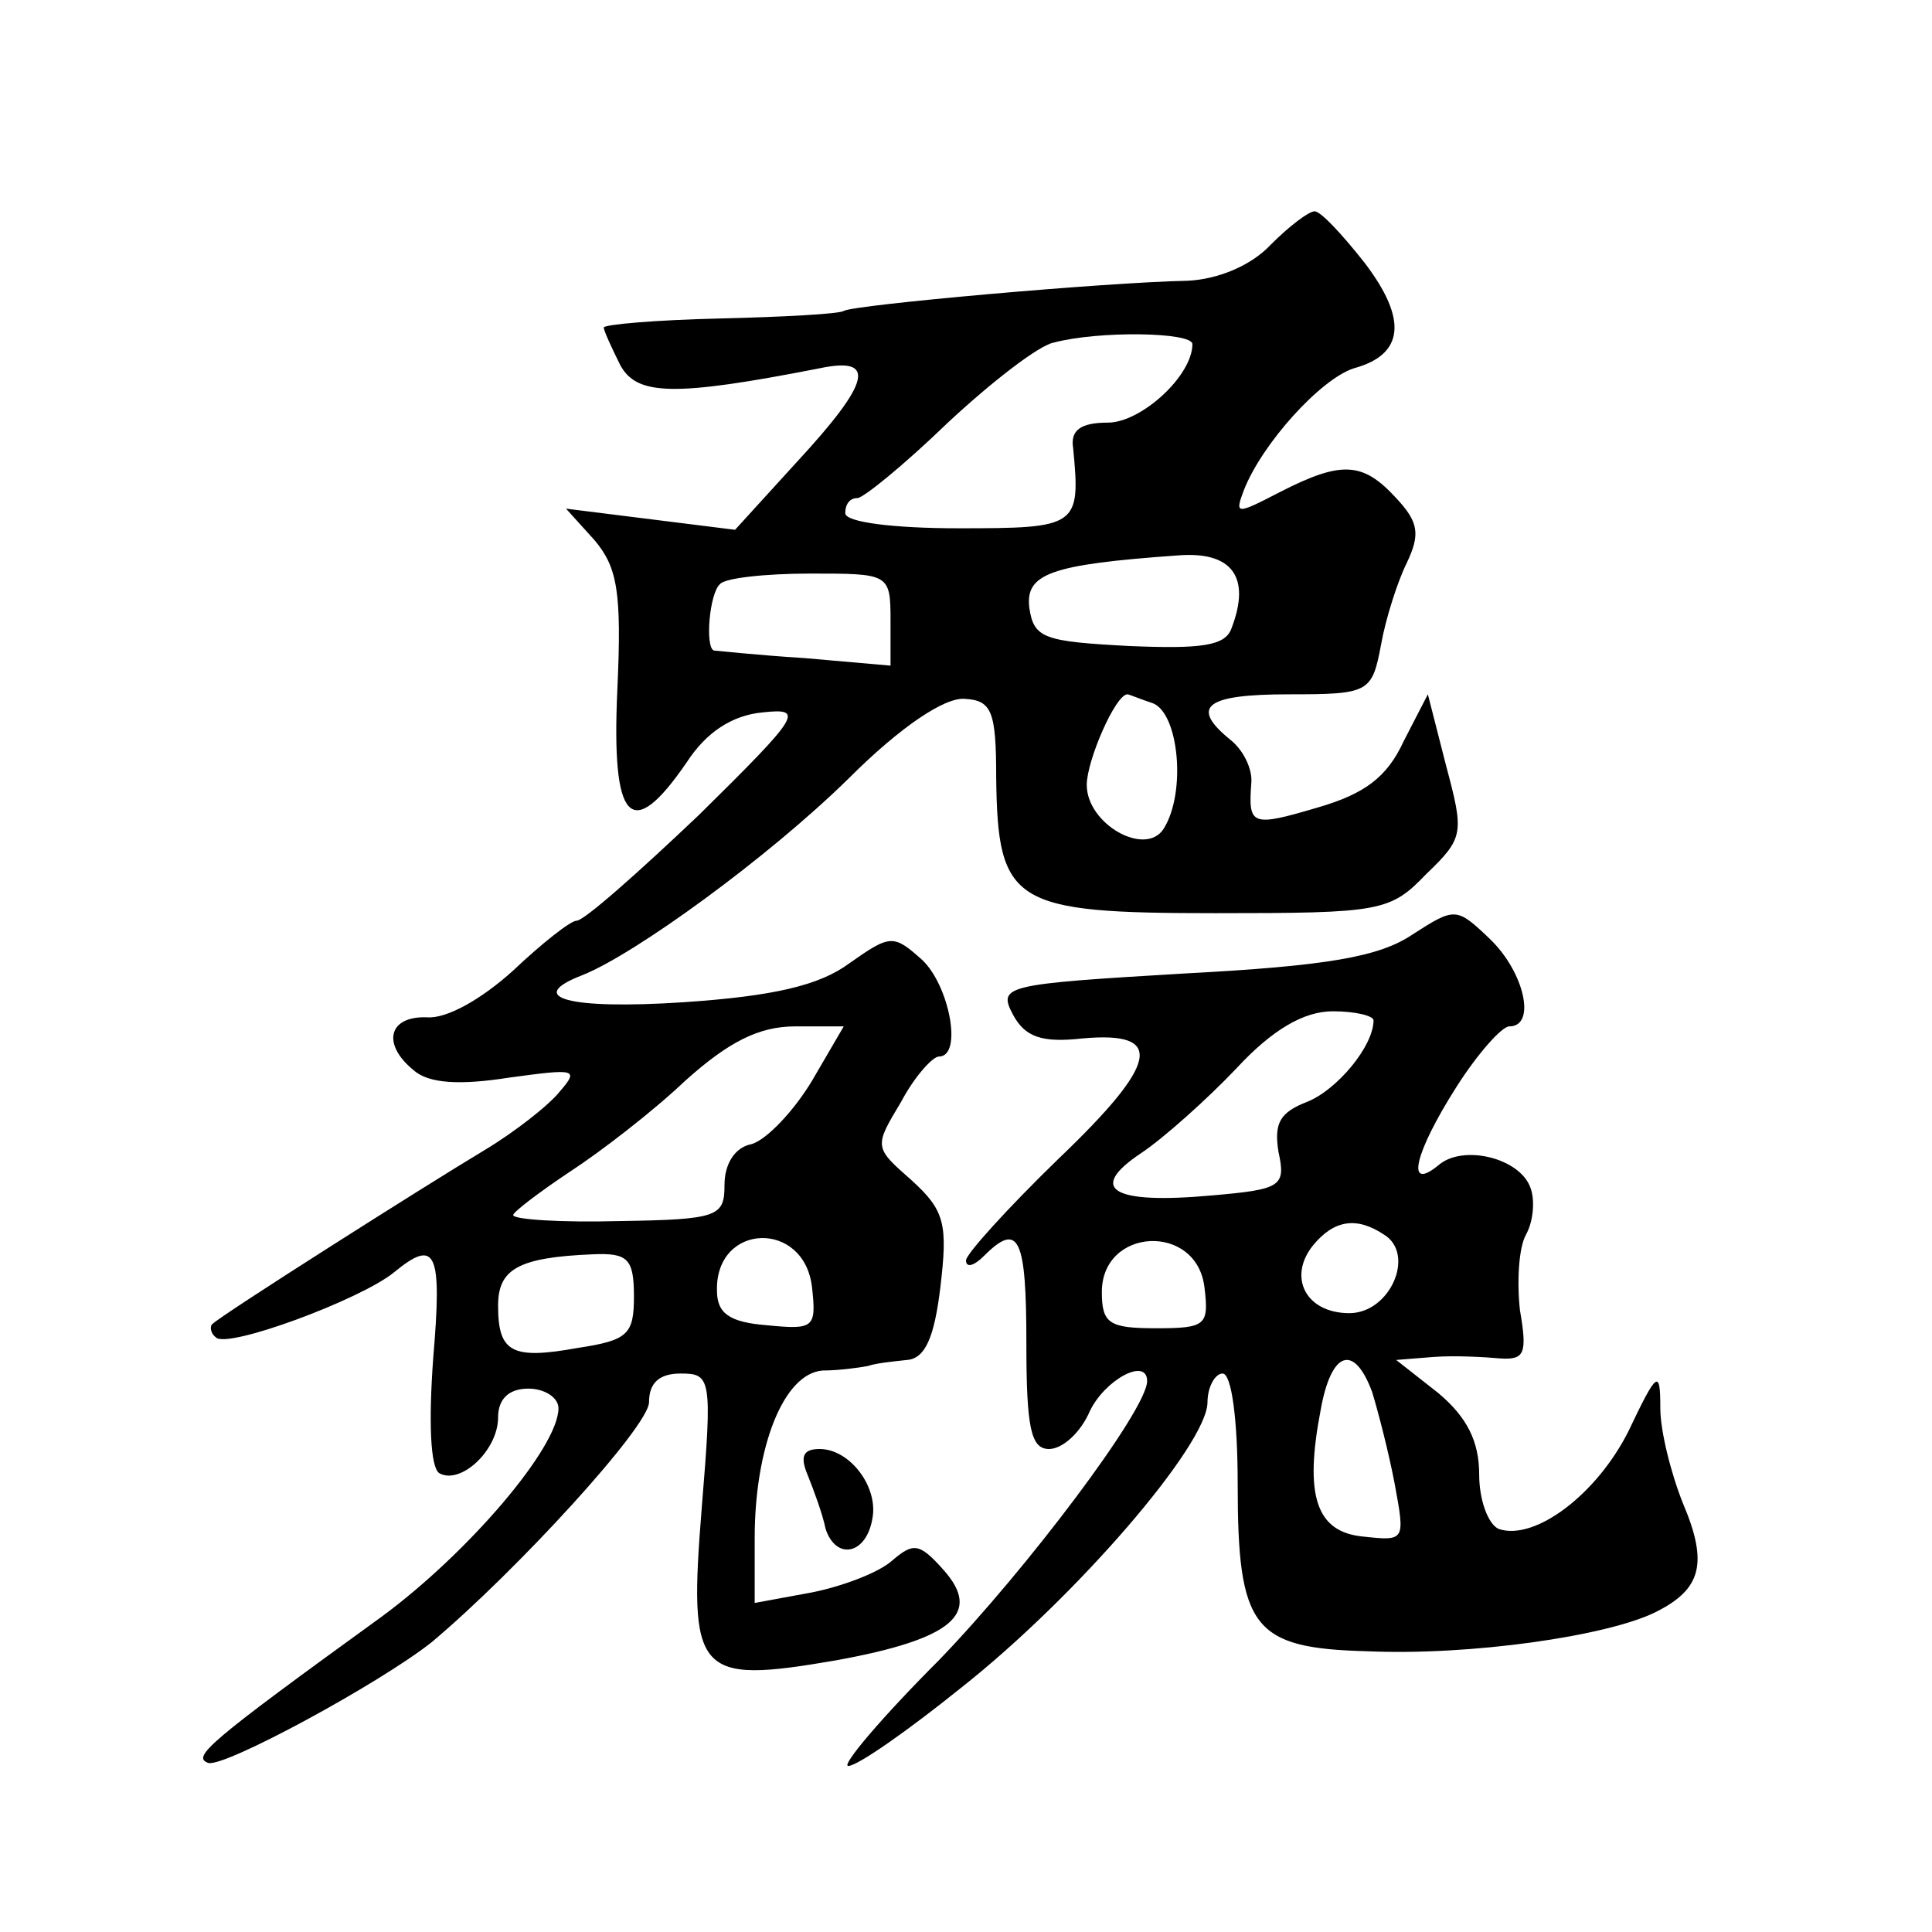 <?xml version="1.0" standalone="no"?>
<!DOCTYPE svg PUBLIC "-//W3C//DTD SVG 20010904//EN"
 "http://www.w3.org/TR/2001/REC-SVG-20010904/DTD/svg10.dtd">
<svg version="1.0" xmlns="http://www.w3.org/2000/svg"
 width="128pt" height="128pt" viewBox="0 0 128 128"
 preserveAspectRatio="xMidYMid meet">
<g transform="translate(0,128) scale(0.1,-0.1)"
fill="#0" stroke="none">
<path d="M842 1118 c-13 -14 -35 -23 -55 -24 -54 -1 -222 -16 -228 -20 -3 -2 -40
-4 -82 -5 -43 -1 -77 -4 -77 -6 0 -2 5 -13 11 -25 11 -20 35 -21 132 -2 38 8 34
-9 -15 -62 l-41 -45 -56 7 -56 7 19 -21 c15 -18 18 -34 15 -99 -4 -88 9 -102 46
-48 13 20 30 31 50 33 28 3 26 -1 -42 -68 -40 -38 -76 -70 -81 -70 -4 0 -23 -15
-42 -33 -21 -19 -44 -32 -57 -31 -26 1 -30 -18 -9 -35 10 -9 31 -10 63 -5 44 6
47 6 34 -9 -7 -9 -30 -27 -50 -39 -40 -24 -174 -109 -180 -115 -2 -1 -2 -6 2 -9
7 -8 96 25 118 43 28 23 32 14 26 -57 -3 -41 -2 -72 4 -76 14 -8 39 15 39 37 0
12 7 19 20 19 11 0 20 -6 20 -13 0 -26 -60 -96 -117 -138 -116 -84 -126 -93 -115
-97 11 -3 114 53 148 80 56 47 144 143 144 159 0 13 7 19 21 19 20 0 21 -3 14 -88
-9 -112 -4 -118 89 -102 77 14 97 31 71 60 -16 18 -20 18 -34 6 -9 -8 -33 -17 -53
-21 l-38 -7 0 43 c0 60 19 109 45 111 11 0 25 2 30 3 6 2 17 3 26 4 12 1 18 15
22 48 5 42 3 51 -19 71 -25 22 -25 22 -7 52 9 17 21 30 25 30 16 0 7 47 -11 64
-19 17 -21 17 -48 -2 -20 -15 -51 -22 -110 -26 -76 -5 -106 3 -67 18 35 14 123
78 176 130 35 35 64 54 77 53 18 -1 21 -8 21 -52 1 -84 11 -90 145 -90 110 0 116
1 140 26 25 24 25 27 13 72 l-12 47 -16 -31 c-11 -24 -26 -35 -57 -44 -44 -13 -46
-12 -44 16 1 9 -5 22 -14 29 -27 22 -16 30 39 30 53 0 55 1 61 33 3 17 11 42 17
54 9 19 8 27 -7 43 -22 24 -36 25 -77 4 -29 -15 -30 -15 -24 1 12 31 51 74 73 81
33 9 36 32 7 70 -15 19 -29 34 -33 34 -4 0 -17 -10 -29 -22z m-52 -66 c0 -21 -34
-52 -56 -52 -18 0 -25 -5 -23 -17 5 -52 3 -53 -76 -53 -43 0 -75 4 -75 10 0 6 3
10 8 10 4 0 31 22 60 50 29 27 60 51 70 53 30 8 92 7 92 -1z m26 -188 c-4 -12 -20
-14 -68 -12 -56 3 -63 5 -66 25 -3 23 14 29 98 35 36 3 49 -14 36 -48z m-226 5
l0 -30 -57 5 c-32 2 -59 5 -60 5 -6 2 -3 38 4 44 3 4 30 7 60 7 52 0 53 0 53 -31z
m174 -55 c17 -7 22 -59 7 -83 -12 -19 -51 3 -51 29 0 16 19 60 27 60 1 0 8 -3 17
-6z m-226 -250 c-12 -20 -30 -39 -40 -42 -11 -2 -18 -13 -18 -27 0 -21 -4 -23 -70
-24 -38 -1 -70 1 -70 4 0 2 17 15 38 29 20 13 55 40 76 60 29 26 49 36 73 36 l32
0 -21 -36z m0 -137 c3 -27 1 -28 -30 -25 -25 2 -33 8 -33 23 -1 45 58 47 63 2z
m-118 -6 c0 -25 -4 -29 -37 -34 -44 -8 -53 -3 -53 28 0 24 13 32 63 34 23 1 27
-3 27 -28z M936 661 c-22 -15 -57 -21 -152 -26 -118 -7 -123 -8 -113 -27 8 -15
19 -19 46 -16 55 5 51 -16 -16 -80 -34 -33 -61 -63 -61 -67 0 -5 5 -4 12 3 23 23
28 12 28 -58 0 -56 3 -70 15 -70 9 0 21 11 27 25 10 21 38 36 38 20 0 -19 -80 -125
-138 -185 -38 -38 -65 -70 -60 -70 6 0 39 23 75 52 76 60 163 161 163 189 0 10
5 19 10 19 6 0 10 -31 10 -73 0 -96 10 -109 86 -111 68 -3 159 10 191 26 30 15
35 32 18 72 -8 20 -15 48 -15 63 0 26 -2 25 -21 -15 -21 -42 -62 -73 -86 -65 -7
3 -13 19 -13 36 0 22 -8 38 -27 54 l-28 22 25 2 c14 1 33 0 44 -1 16 -1 18 3 13
32 -2 18 -1 41 4 50 5 9 6 23 3 31 -7 20 -45 29 -61 15 -22 -18 -16 8 12 52 14
22 30 40 35 40 18 0 10 36 -13 58 -22 21 -23 21 -51 3z m-26 -57 c0 -17 -24 -46
-44 -54 -18 -7 -22 -14 -19 -33 5 -23 2 -25 -44 -29 -66 -6 -83 4 -47 28 15 10
44 36 63 56 24 26 45 38 64 38 15 0 27 -3 27 -6z m7 -142 c21 -13 4 -52 -23 -52
-29 0 -41 24 -24 45 14 17 29 19 47 7z m-119 -35 c3 -25 1 -27 -32 -27 -31 0 -36
3 -36 24 0 43 63 46 68 3z m111 -69 c4 -13 11 -40 15 -61 7 -38 7 -38 -21 -35 -31
3 -39 27 -28 84 7 39 22 44 34 12z M535 303 c4 -10 10 -26 12 -36 7 -21 27 -17
31 7 4 21 -15 46 -35 46 -11 0 -13 -5 -8 -17z"/>
</g>
</svg>

